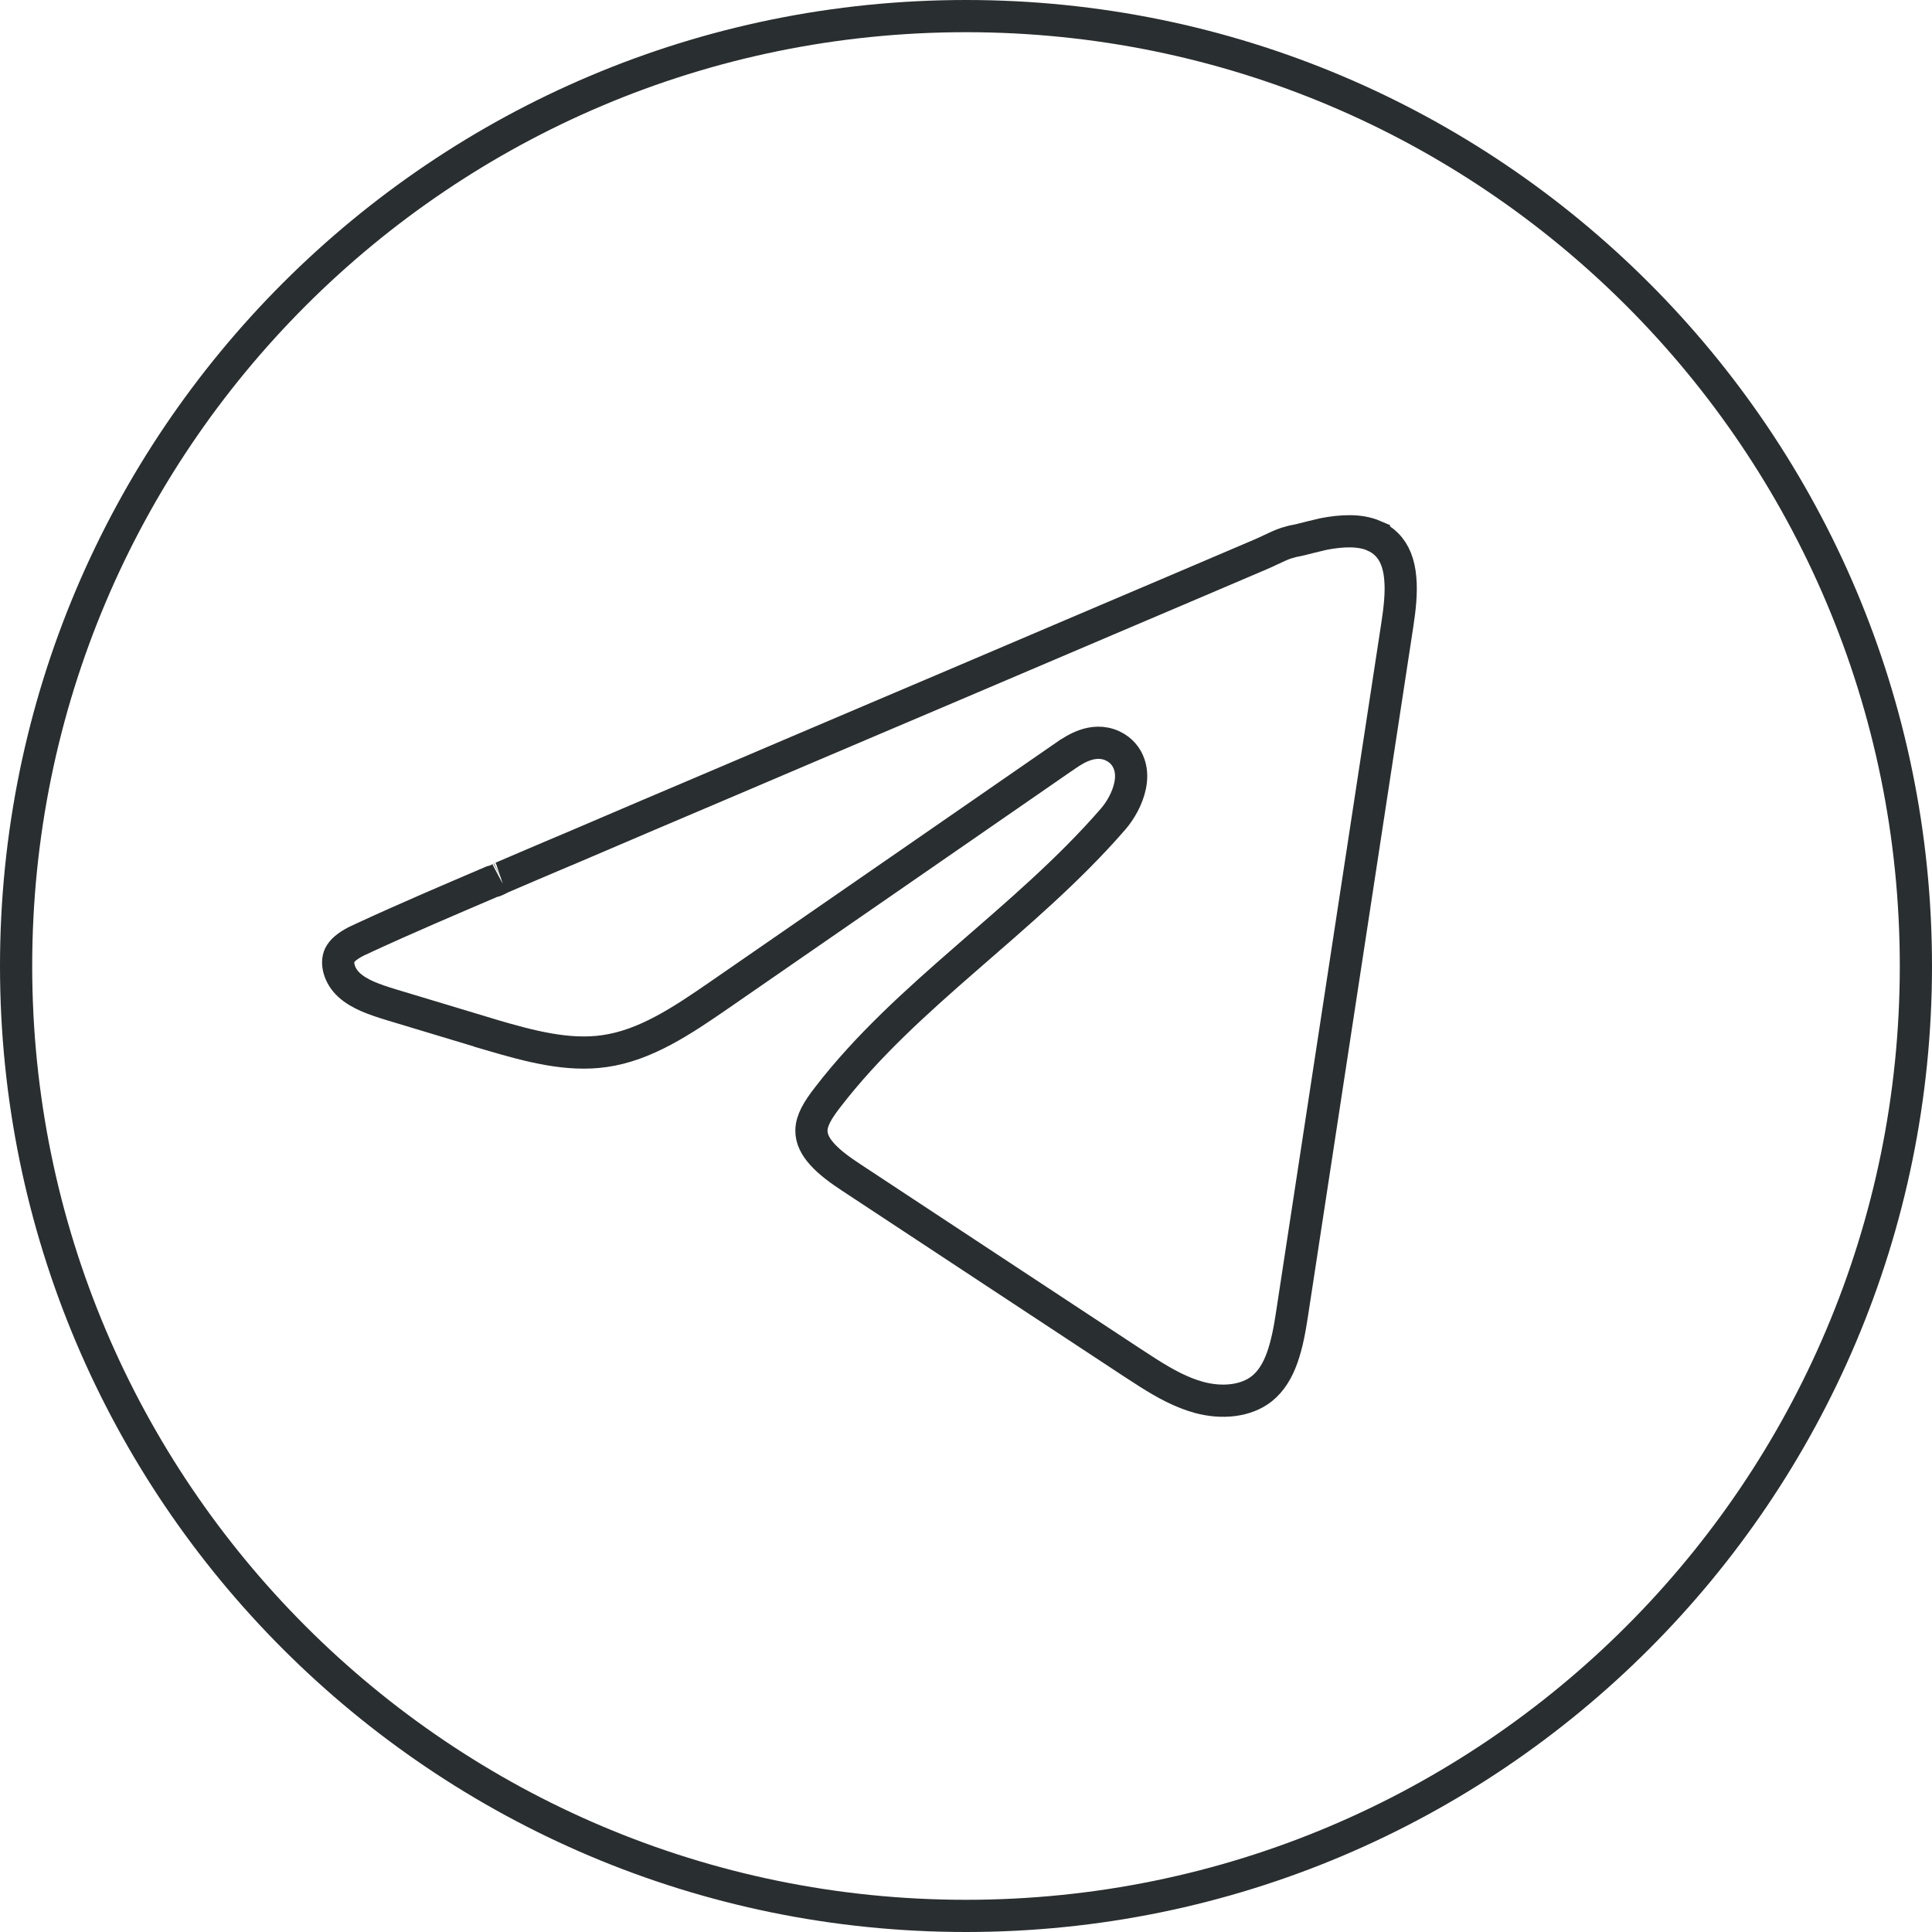 <?xml version="1.0" encoding="UTF-8"?> <svg xmlns="http://www.w3.org/2000/svg" width="30" height="30" viewBox="0 0 30 30" fill="none"><path d="M15 0.25C23.146 0.25 29.75 6.854 29.75 15C29.75 23.146 23.146 29.75 15 29.75C6.854 29.75 0.25 23.146 0.25 15C0.25 6.854 6.854 0.25 15 0.25Z" stroke="#292E30" stroke-width="0.5"></path><path d="M20.552 8.292C20.843 8.237 21.115 8.225 21.335 8.319V8.32C21.409 8.353 21.475 8.397 21.528 8.45L21.529 8.451C21.657 8.577 21.723 8.752 21.743 8.976C21.764 9.201 21.736 9.452 21.697 9.705C21.154 13.265 20.61 16.827 20.065 20.388V20.389C20.028 20.633 19.986 20.867 19.912 21.076C19.839 21.283 19.738 21.448 19.593 21.564C19.349 21.758 18.974 21.796 18.616 21.698C18.346 21.624 18.095 21.487 17.837 21.324L17.574 21.154C16.848 20.675 16.12 20.197 15.394 19.718C14.667 19.239 13.94 18.76 13.214 18.281C13.044 18.169 12.884 18.053 12.768 17.924C12.653 17.797 12.599 17.677 12.6 17.556V17.555C12.601 17.399 12.697 17.238 12.852 17.038C13.466 16.24 14.22 15.563 15.003 14.881C15.781 14.203 16.591 13.518 17.283 12.72C17.401 12.584 17.51 12.391 17.549 12.197C17.569 12.099 17.574 11.983 17.535 11.869C17.494 11.748 17.409 11.646 17.282 11.585C17.123 11.508 16.965 11.53 16.847 11.571C16.731 11.611 16.628 11.678 16.554 11.729H16.553C15.657 12.349 14.761 12.969 13.865 13.588C12.97 14.207 12.074 14.826 11.178 15.445C10.585 15.855 10.019 16.233 9.383 16.322C8.814 16.403 8.23 16.247 7.613 16.066V16.065L6.087 15.605C5.809 15.52 5.583 15.442 5.422 15.296C5.262 15.15 5.218 14.948 5.275 14.832C5.313 14.757 5.391 14.692 5.522 14.622L5.558 14.605C5.594 14.588 5.631 14.57 5.667 14.554C6.317 14.254 6.977 13.973 7.639 13.69C7.656 13.686 7.671 13.682 7.682 13.679C7.707 13.67 7.729 13.658 7.744 13.65C7.758 13.643 7.776 13.634 7.782 13.631C7.793 13.625 7.793 13.625 7.788 13.627L7.795 13.625C7.82 13.614 7.844 13.604 7.87 13.593L7.949 13.559C8.045 13.518 8.148 13.474 8.246 13.432C8.346 13.389 8.445 13.347 8.544 13.305C8.643 13.262 8.743 13.221 8.842 13.179H8.843L10.034 12.67C10.431 12.501 10.829 12.332 11.227 12.163C11.624 11.994 12.022 11.824 12.419 11.655C12.816 11.486 13.213 11.317 13.61 11.148C14.008 10.978 14.406 10.81 14.803 10.641L17.188 9.625C17.585 9.456 17.983 9.287 18.38 9.118C18.777 8.949 19.174 8.779 19.571 8.61H19.572C19.621 8.589 19.67 8.566 19.716 8.544C19.763 8.522 19.806 8.502 19.85 8.482C19.893 8.463 19.934 8.446 19.971 8.434L20.074 8.405C20.166 8.389 20.255 8.365 20.332 8.345L20.552 8.292Z" stroke="#292E30" stroke-width="0.5"></path></svg> 